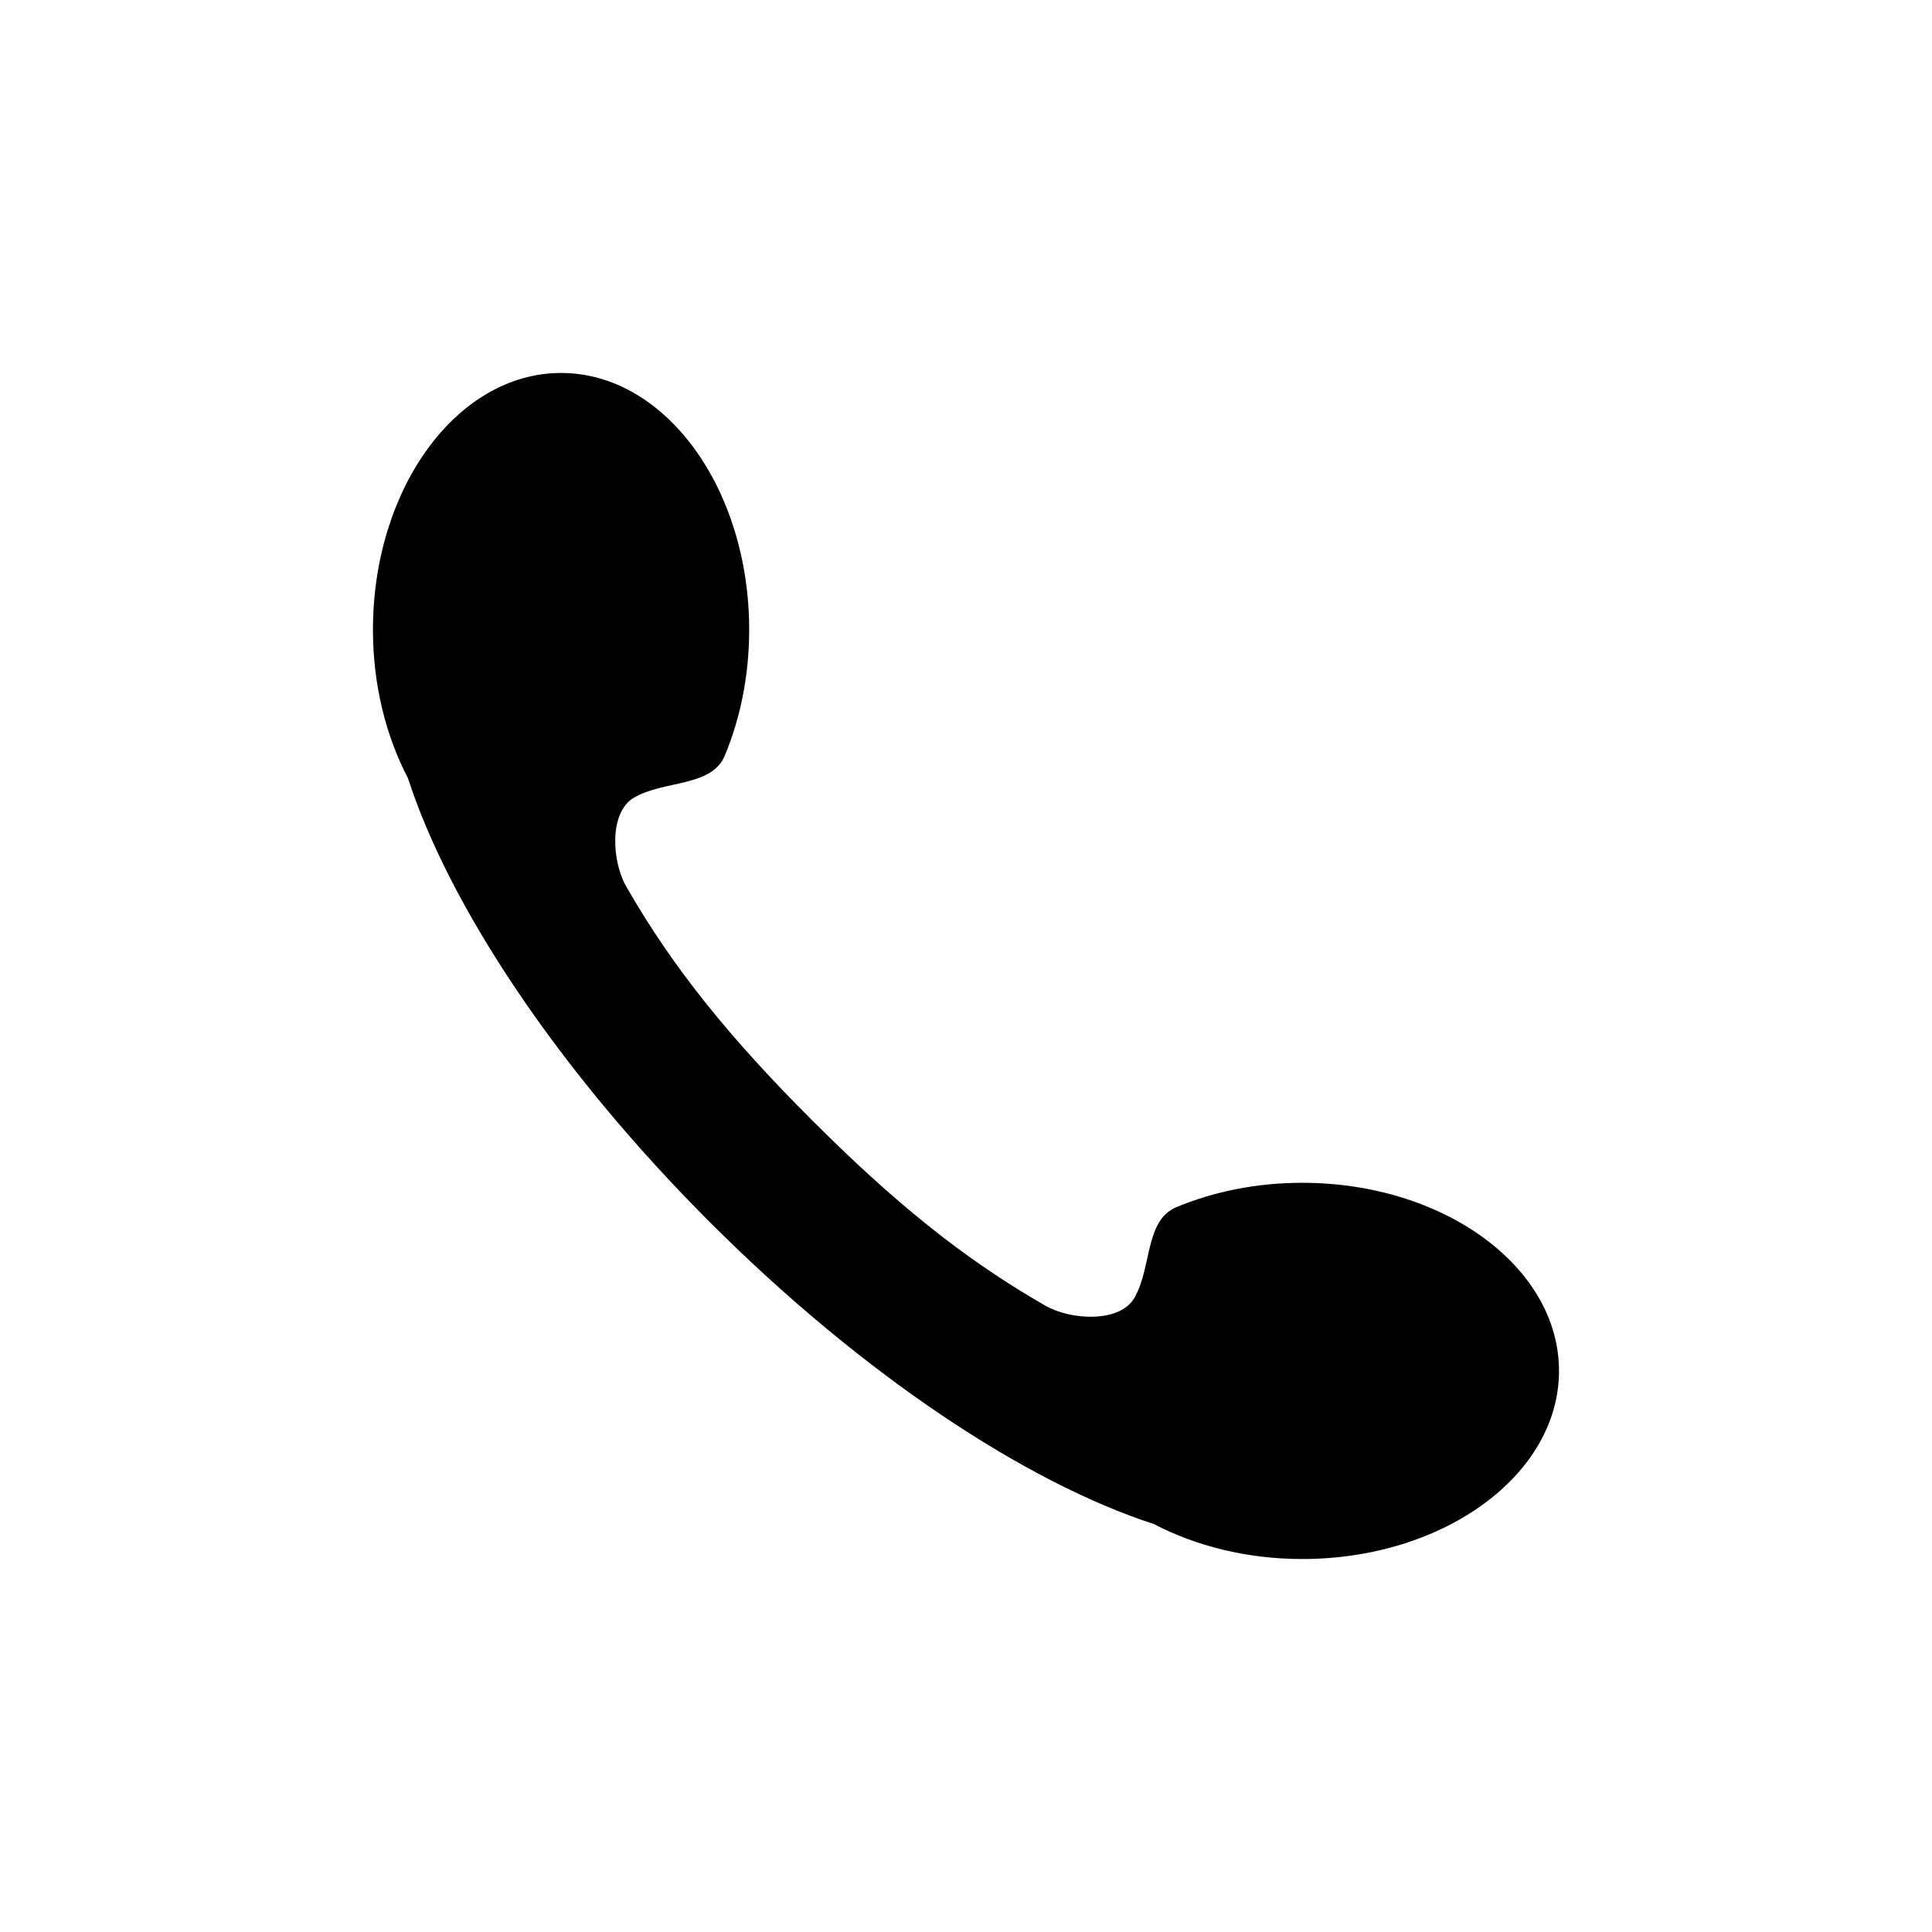 <?xml version="1.0" encoding="UTF-8" standalone="no"?>
<!-- Uploaded to: SVG Repo, www.svgrepo.com, Generator: SVG Repo Mixer Tools -->
<svg xmlns:dc="http://purl.org/dc/elements/1.1/"
     xmlns:cc="http://creativecommons.org/ns#"
     xmlns:rdf="http://www.w3.org/1999/02/22-rdf-syntax-ns#"
     xmlns:svg="http://www.w3.org/2000/svg"
     xmlns="http://www.w3.org/2000/svg"
     xmlns:xlink="http://www.w3.org/1999/xlink"
     width="128" height="128" version="1.1">
    <title>Clarity Icon</title>
    <desc>This is shape (source) for Clarity vector icon theme for gtk</desc>
    <path d="m 47.029,80.971 c 10.143,10.143 20.989,17.273 29.411,19.998 2.779,1.451 6.162,2.32 9.833,2.32 9.386,0 17.015,-5.581 17.015,-12.463 0,-6.882 -7.629,-12.463 -17.015,-12.463 -3.035,0 -5.87,0.589 -8.331,1.613 -2.105,0.876 -1.622,4.006 -2.784,6.01 -0.978,1.687 -4.24,1.466 -5.878,0.53 -5.479,-3.13 -10.15,-6.968 -15.49,-12.308 -5.34,-5.34 -9.178,-10.011 -12.308,-15.49 -0.936,-1.638 -1.157,-4.9 0.53,-5.878 2.004,-1.162 5.135,-0.68 6.01,-2.784 1.024,-2.46 1.613,-5.296 1.613,-8.331 10e-7,-9.386 -5.581,-17.015 -12.463,-17.015 -6.882,0 -12.463,7.629 -12.463,17.015 3e-6,3.672 0.869,7.055 2.32,9.833 2.725,8.422 9.855,19.269 19.998,29.411 z"/>
</svg>